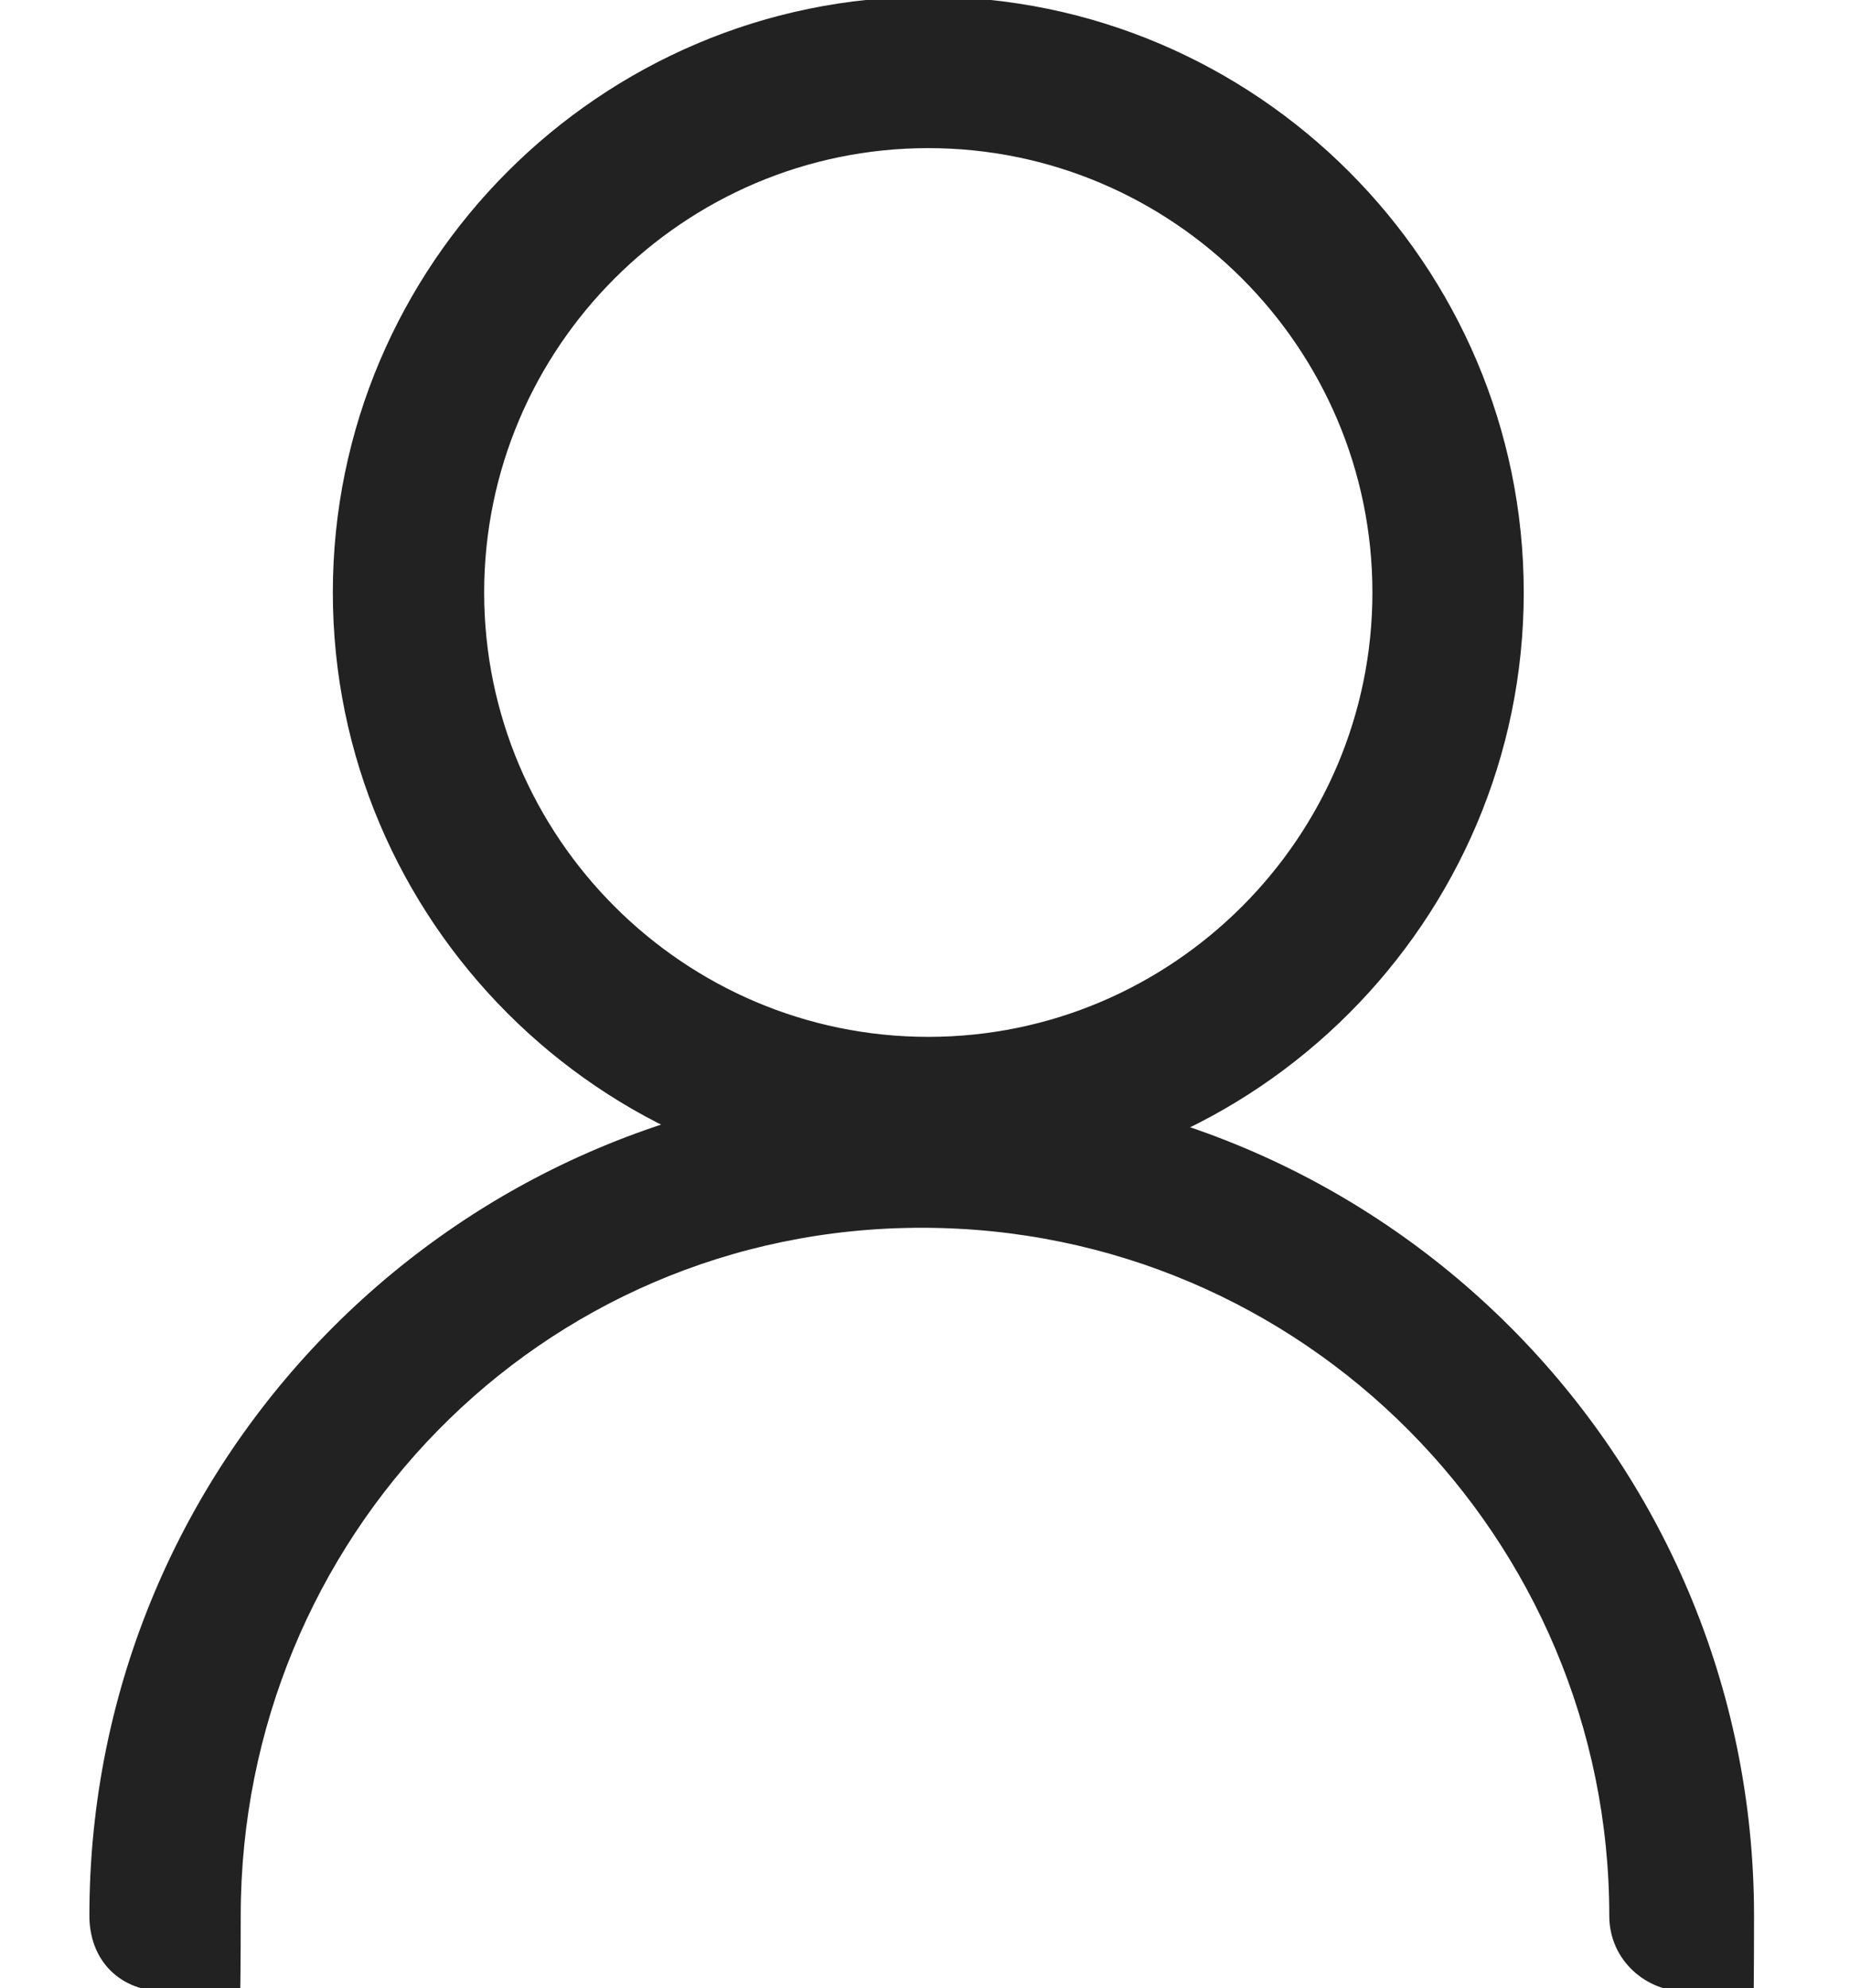 <?xml version="1.0" encoding="UTF-8"?>
<svg id="_레이어_1" data-name="레이어 1" xmlns="http://www.w3.org/2000/svg" version="1.1" viewBox="0 0 25.3 30.2" width="27px" height="29px">
  <defs>
    <style>
      .cls-1 {
        fill: #222;
        stroke: #222;
        stroke-miterlimit: 10;
        stroke-width: .3px;
      }
    </style>
  </defs>
  <path class="cls-1" d="M12.7,17.9c-4.9,0-8.9-4-8.9-8.9S7.8.1,12.7.1s8.9,4,8.9,8.9-4,8.9-8.9,8.9ZM12.7,2.1c-3.8,0-6.9,3.1-6.9,6.9s3.1,6.9,6.9,6.9,6.9-3.1,6.9-6.9-3.1-6.9-6.9-6.9Z"/>
  <path class="cls-1" d="M24.2,30.1c-.5,0-1-.4-1-1,0-5.8-4.7-10.6-10.6-10.6S2.1,23.3,2.1,29.1s-.4,1-1,1-1-.4-1-1c0-6.9,5.6-12.5,12.5-12.5s12.5,5.6,12.5,12.5-.4,1-1,1Z"/>
</svg>